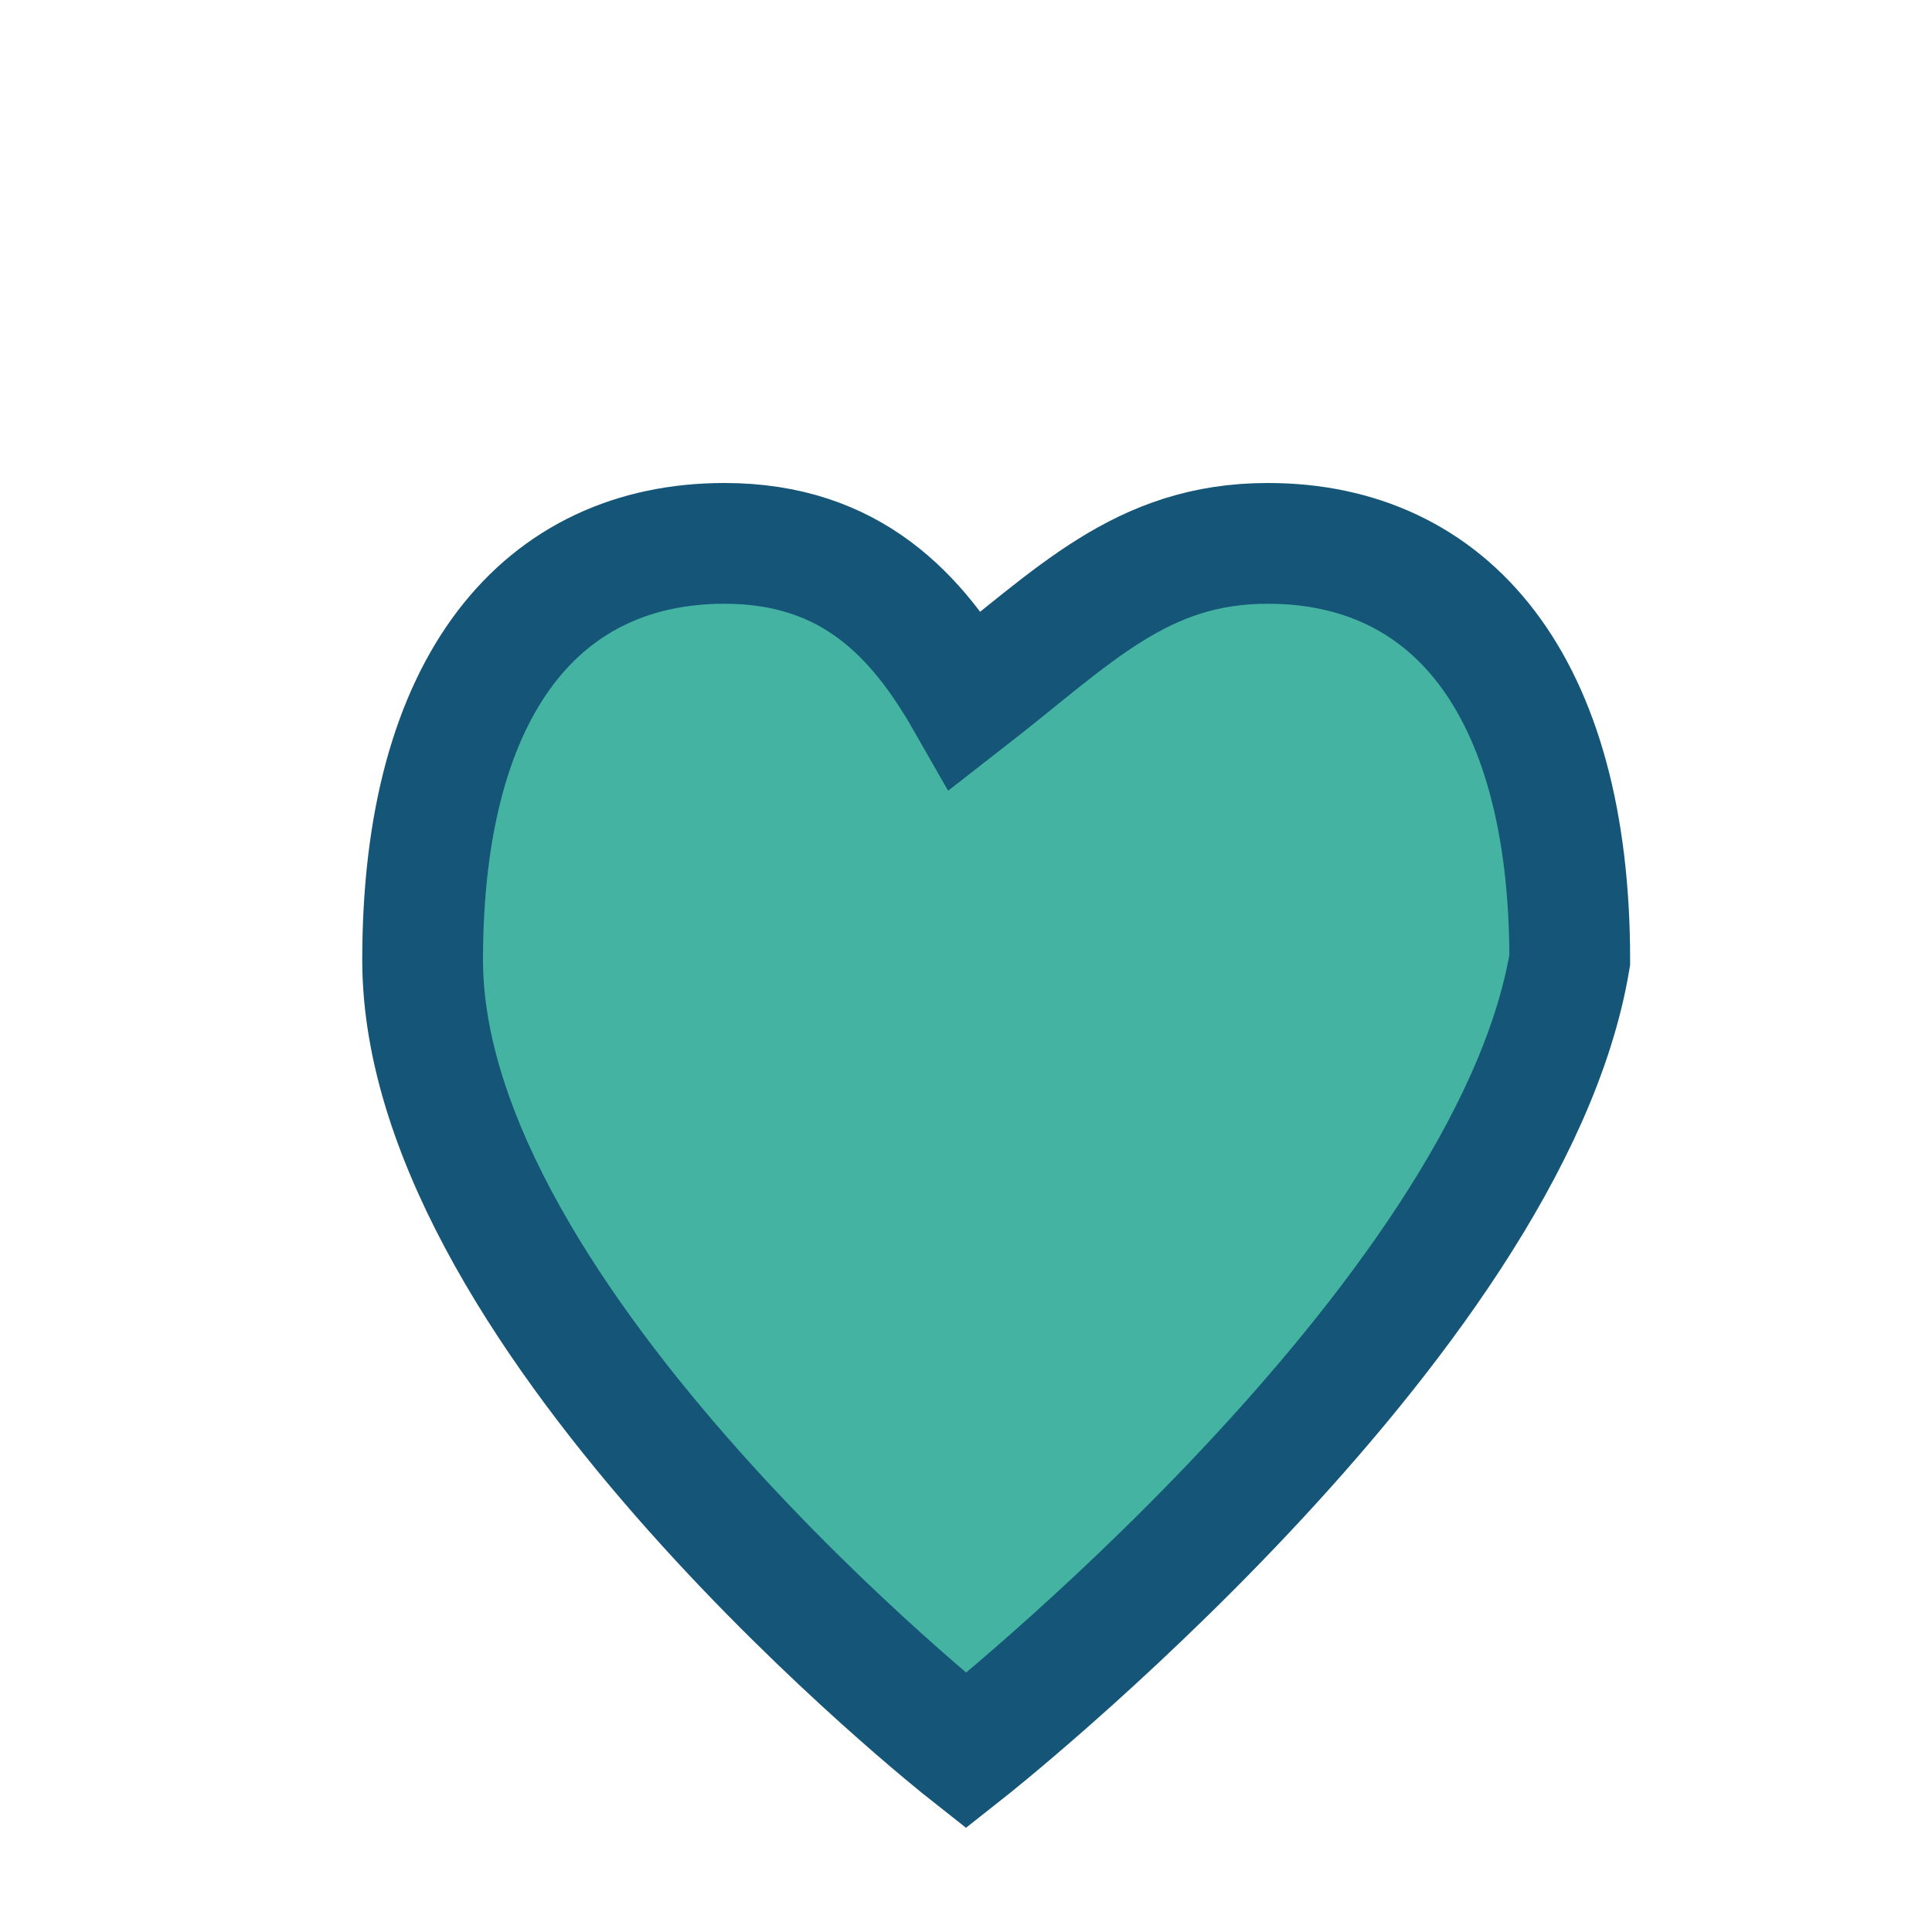 <?xml version="1.0" encoding="UTF-8"?>
<svg xmlns="http://www.w3.org/2000/svg" width="32" height="32" viewBox="0 0 32 32"><path d="M16 29s-9-7.1-9-13.1C7 11.3 9 9 12 9c2.1 0 3.2 1.2 4 2.6C17.8 10.2 18.9 9 21 9c3 0 5 2.3 5 6.9C25 21.9 16 29 16 29z" fill="#45B3A2" stroke="#145578" stroke-width="2"/></svg>